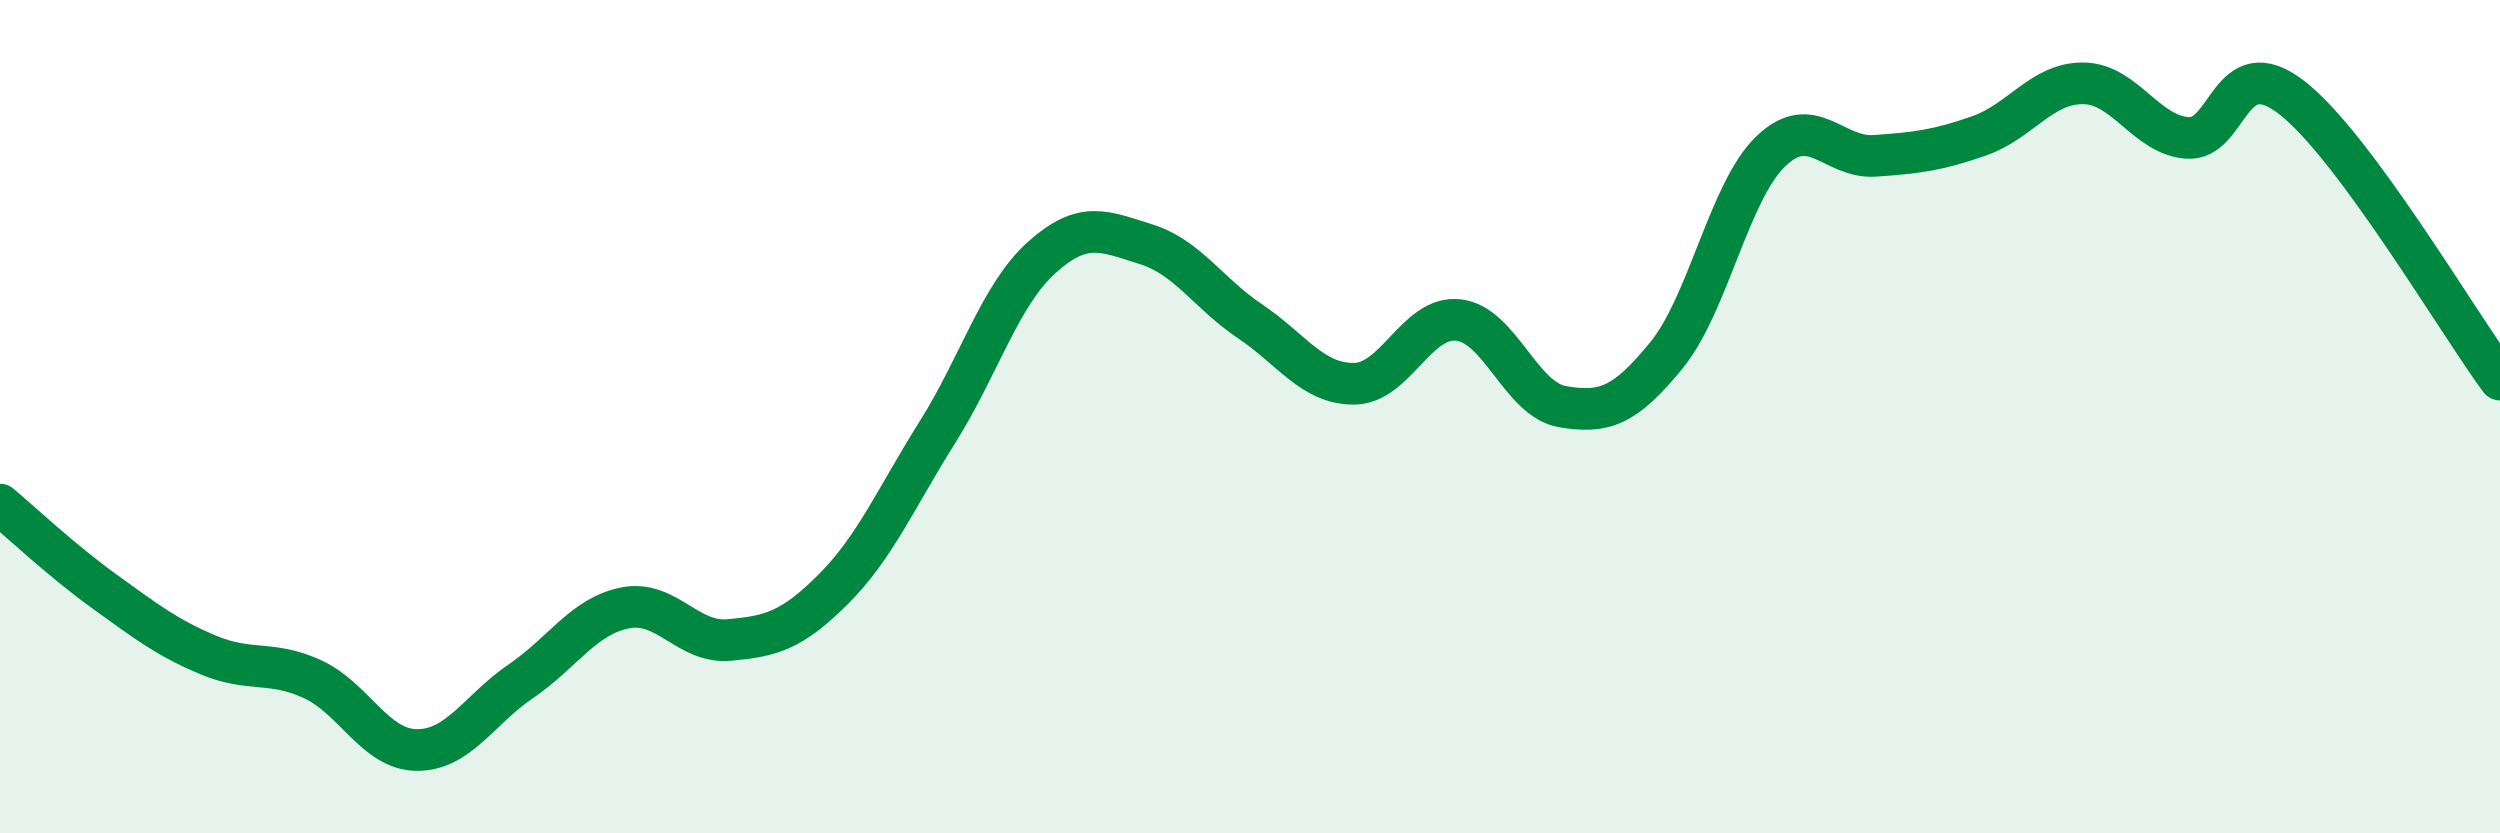 
    <svg width="60" height="20" viewBox="0 0 60 20" xmlns="http://www.w3.org/2000/svg">
      <path
        d="M 0,12.11 C 0.5,12.53 1.5,13.47 2.5,14.19 C 3.5,14.91 4,15.3 5,15.72 C 6,16.14 6.5,15.84 7.5,16.3 C 8.5,16.76 9,17.99 10,18 C 11,18.01 11.5,17.03 12.5,16.35 C 13.5,15.67 14,14.79 15,14.59 C 16,14.39 16.5,15.45 17.5,15.36 C 18.5,15.27 19,15.14 20,14.14 C 21,13.14 21.5,11.96 22.5,10.37 C 23.5,8.78 24,7.08 25,6.18 C 26,5.28 26.5,5.55 27.5,5.86 C 28.5,6.17 29,7.04 30,7.71 C 31,8.38 31.5,9.22 32.5,9.21 C 33.5,9.2 34,7.57 35,7.68 C 36,7.79 36.5,9.59 37.5,9.76 C 38.5,9.93 39,9.75 40,8.52 C 41,7.29 41.5,4.59 42.5,3.63 C 43.5,2.67 44,3.81 45,3.74 C 46,3.67 46.5,3.61 47.5,3.26 C 48.5,2.91 49,1.99 50,2 C 51,2.01 51.5,3.24 52.5,3.31 C 53.5,3.38 53.5,1.18 55,2.34 C 56.5,3.5 59,7.76 60,9.11L60 20L0 20Z"
        fill="#008740"
        opacity="0.1"
        stroke-linecap="round"
        stroke-linejoin="round"
      />
      <path
        d="M 0,12.11 C 0.5,12.53 1.5,13.47 2.5,14.19 C 3.5,14.91 4,15.3 5,15.72 C 6,16.14 6.5,15.84 7.5,16.3 C 8.5,16.76 9,17.99 10,18 C 11,18.01 11.5,17.03 12.5,16.35 C 13.5,15.67 14,14.79 15,14.59 C 16,14.39 16.5,15.45 17.5,15.36 C 18.5,15.27 19,15.14 20,14.14 C 21,13.14 21.5,11.96 22.5,10.37 C 23.5,8.78 24,7.08 25,6.18 C 26,5.28 26.5,5.55 27.5,5.86 C 28.5,6.17 29,7.04 30,7.71 C 31,8.38 31.5,9.22 32.5,9.21 C 33.5,9.2 34,7.57 35,7.68 C 36,7.79 36.5,9.59 37.5,9.76 C 38.5,9.93 39,9.75 40,8.52 C 41,7.29 41.5,4.59 42.5,3.63 C 43.5,2.67 44,3.81 45,3.74 C 46,3.67 46.5,3.61 47.5,3.26 C 48.5,2.91 49,1.99 50,2 C 51,2.01 51.5,3.24 52.5,3.31 C 53.5,3.38 53.5,1.18 55,2.34 C 56.5,3.5 59,7.76 60,9.11"
        stroke="#008740"
        stroke-width="1"
        fill="none"
        stroke-linecap="round"
        stroke-linejoin="round"
      />
    </svg>
  
